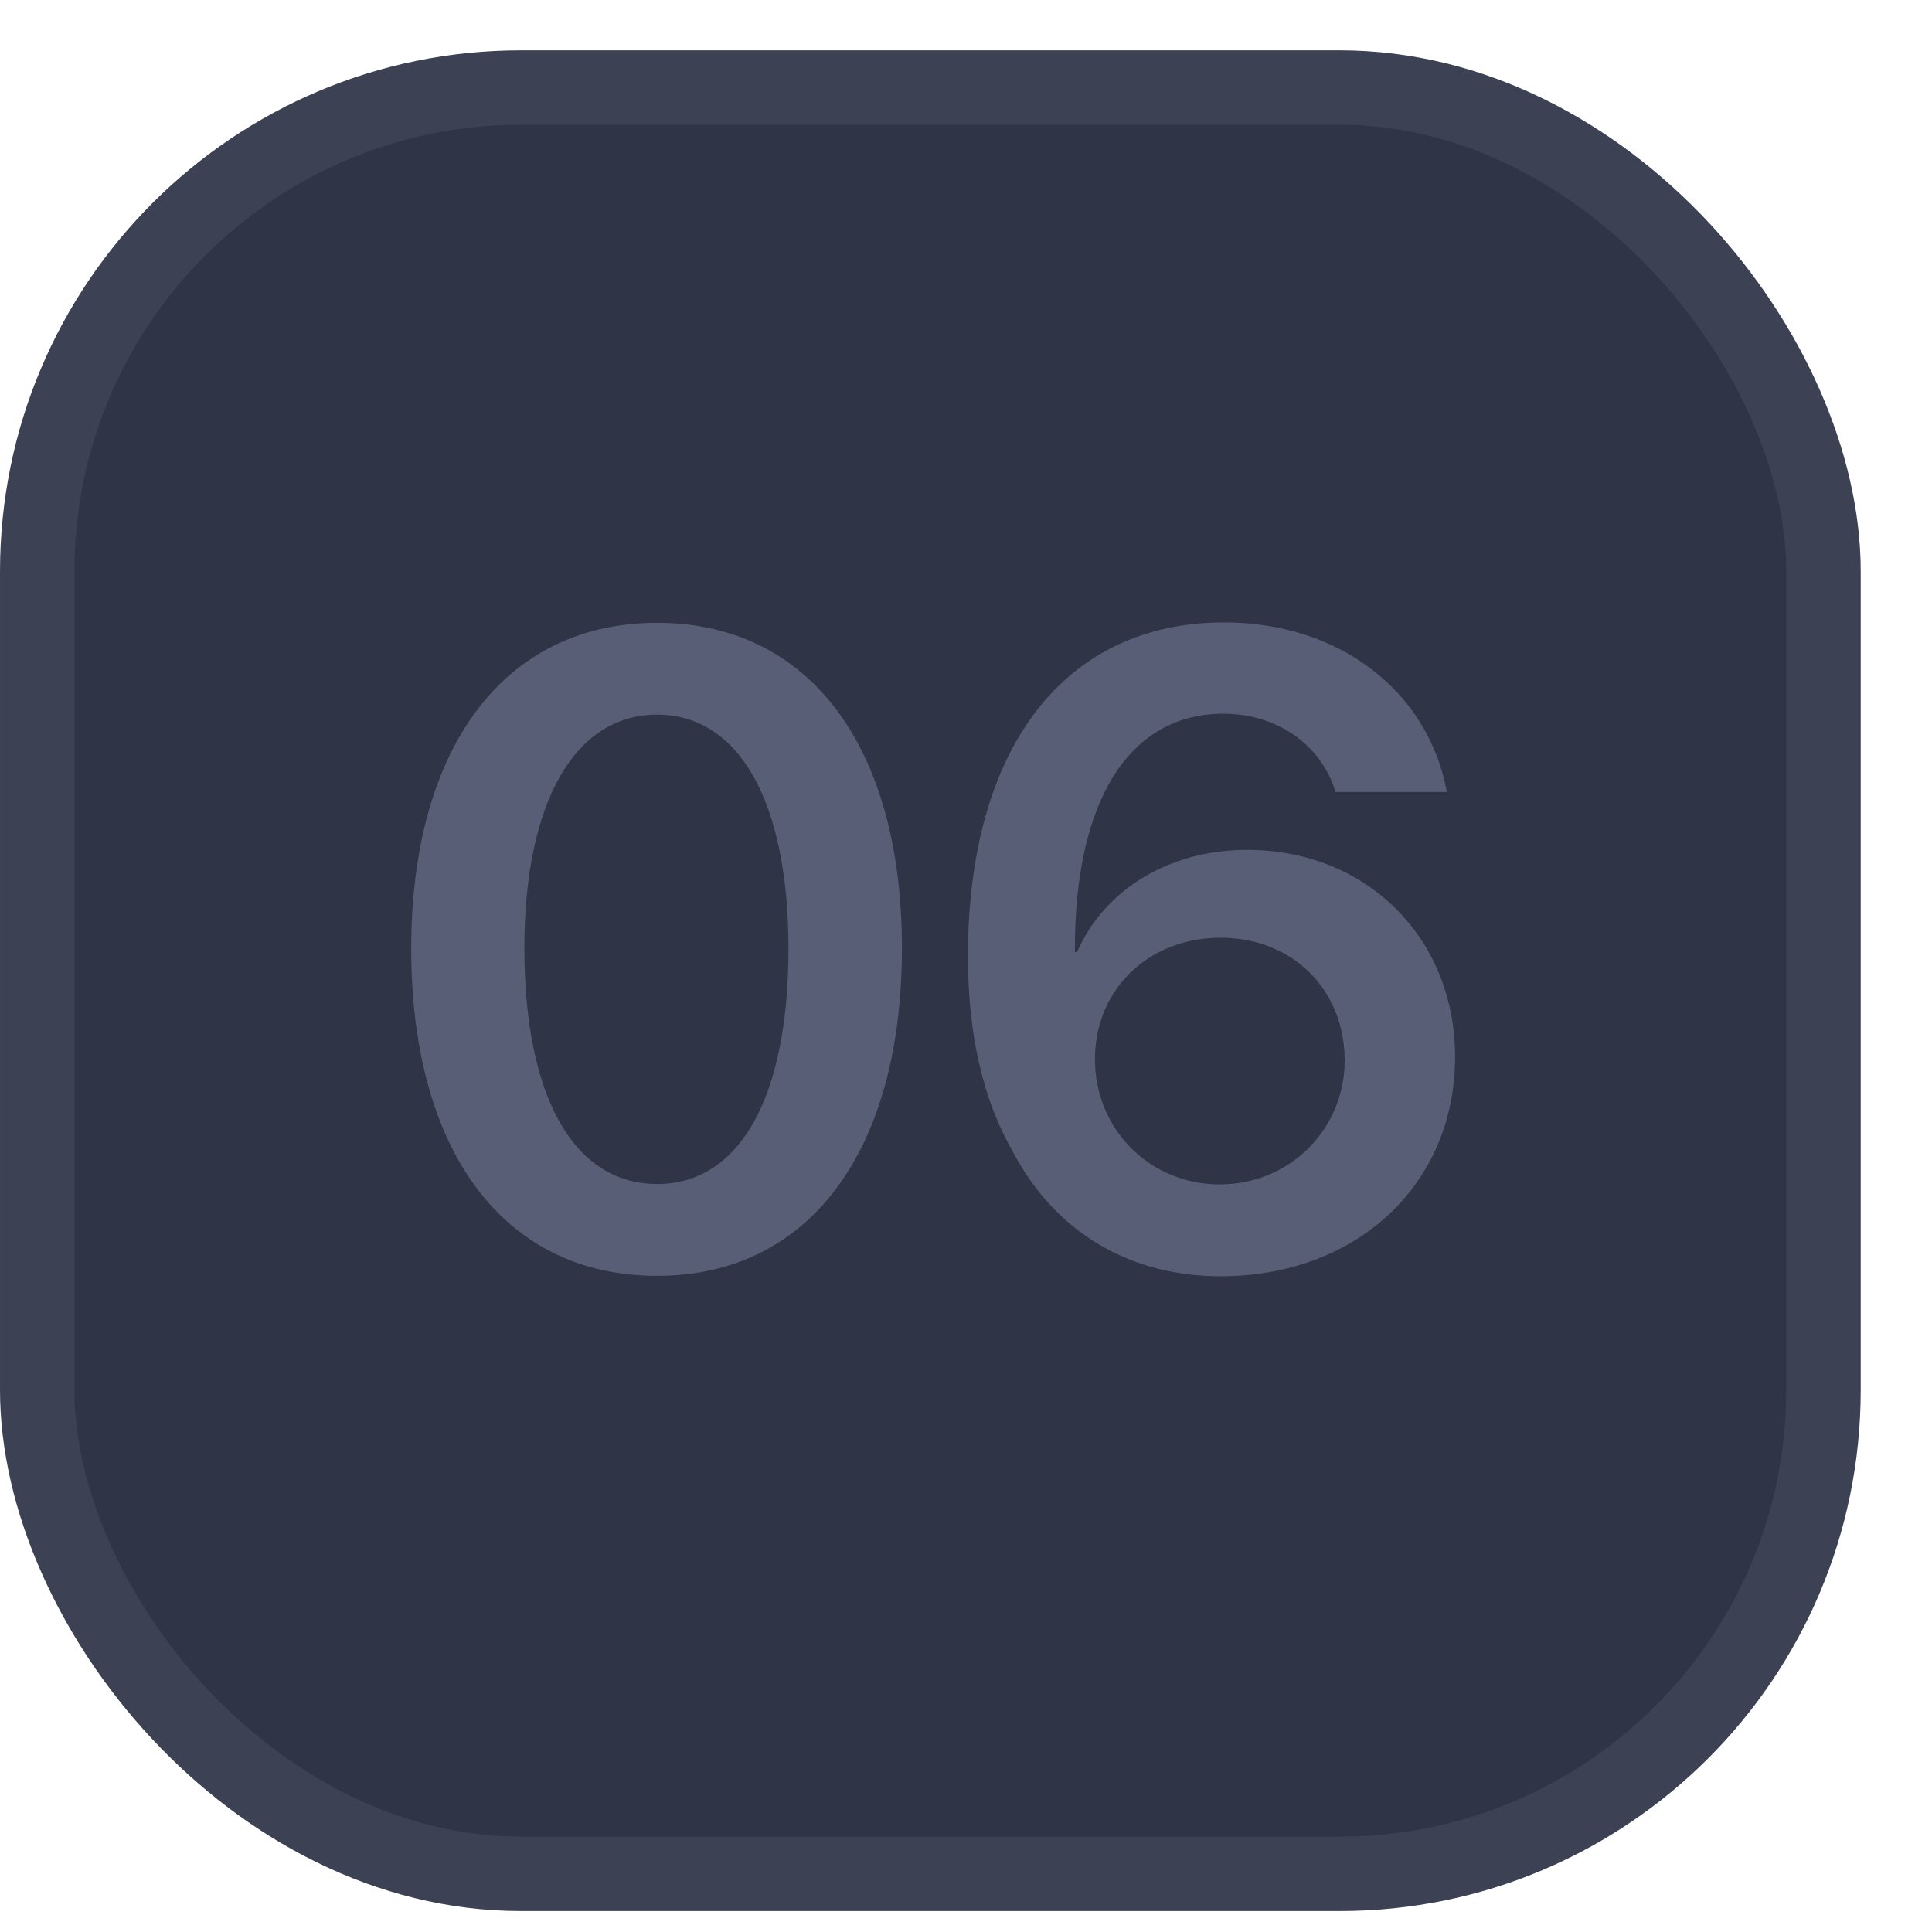 <?xml version="1.0" encoding="UTF-8"?> <svg xmlns="http://www.w3.org/2000/svg" width="19" height="19" viewBox="0 0 19 19" fill="none"><rect x="0.366" y="0.861" width="17.567" height="17.567" rx="4.758" fill="#2F3447" stroke="#3C4154" stroke-width="0.732"></rect><path d="M6.462 12.547C4.947 12.547 4.044 11.31 4.044 9.329C4.044 7.357 4.956 6.125 6.462 6.125C7.963 6.125 8.87 7.348 8.87 9.325C8.87 11.302 7.972 12.547 6.462 12.547ZM6.462 11.644C7.279 11.644 7.754 10.784 7.754 9.329C7.754 7.888 7.27 7.028 6.462 7.028C5.649 7.028 5.157 7.896 5.157 9.325C5.157 10.78 5.64 11.644 6.462 11.644ZM12.004 12.551C11.106 12.551 10.374 12.115 9.959 11.323C9.668 10.818 9.519 10.172 9.519 9.406C9.519 7.348 10.473 6.121 12.039 6.121C13.168 6.121 14.045 6.792 14.229 7.789H13.134C12.993 7.323 12.56 7.019 12.03 7.019C11.106 7.019 10.562 7.875 10.571 9.364H10.592C10.853 8.76 11.487 8.358 12.265 8.358C13.438 8.358 14.31 9.222 14.31 10.395C14.31 11.648 13.343 12.551 12.004 12.551ZM11.996 11.648C12.68 11.648 13.224 11.109 13.224 10.429C13.224 9.732 12.71 9.222 12.004 9.222C11.294 9.222 10.768 9.732 10.768 10.416C10.768 11.105 11.307 11.648 11.996 11.648Z" fill="#585E75"></path></svg> 